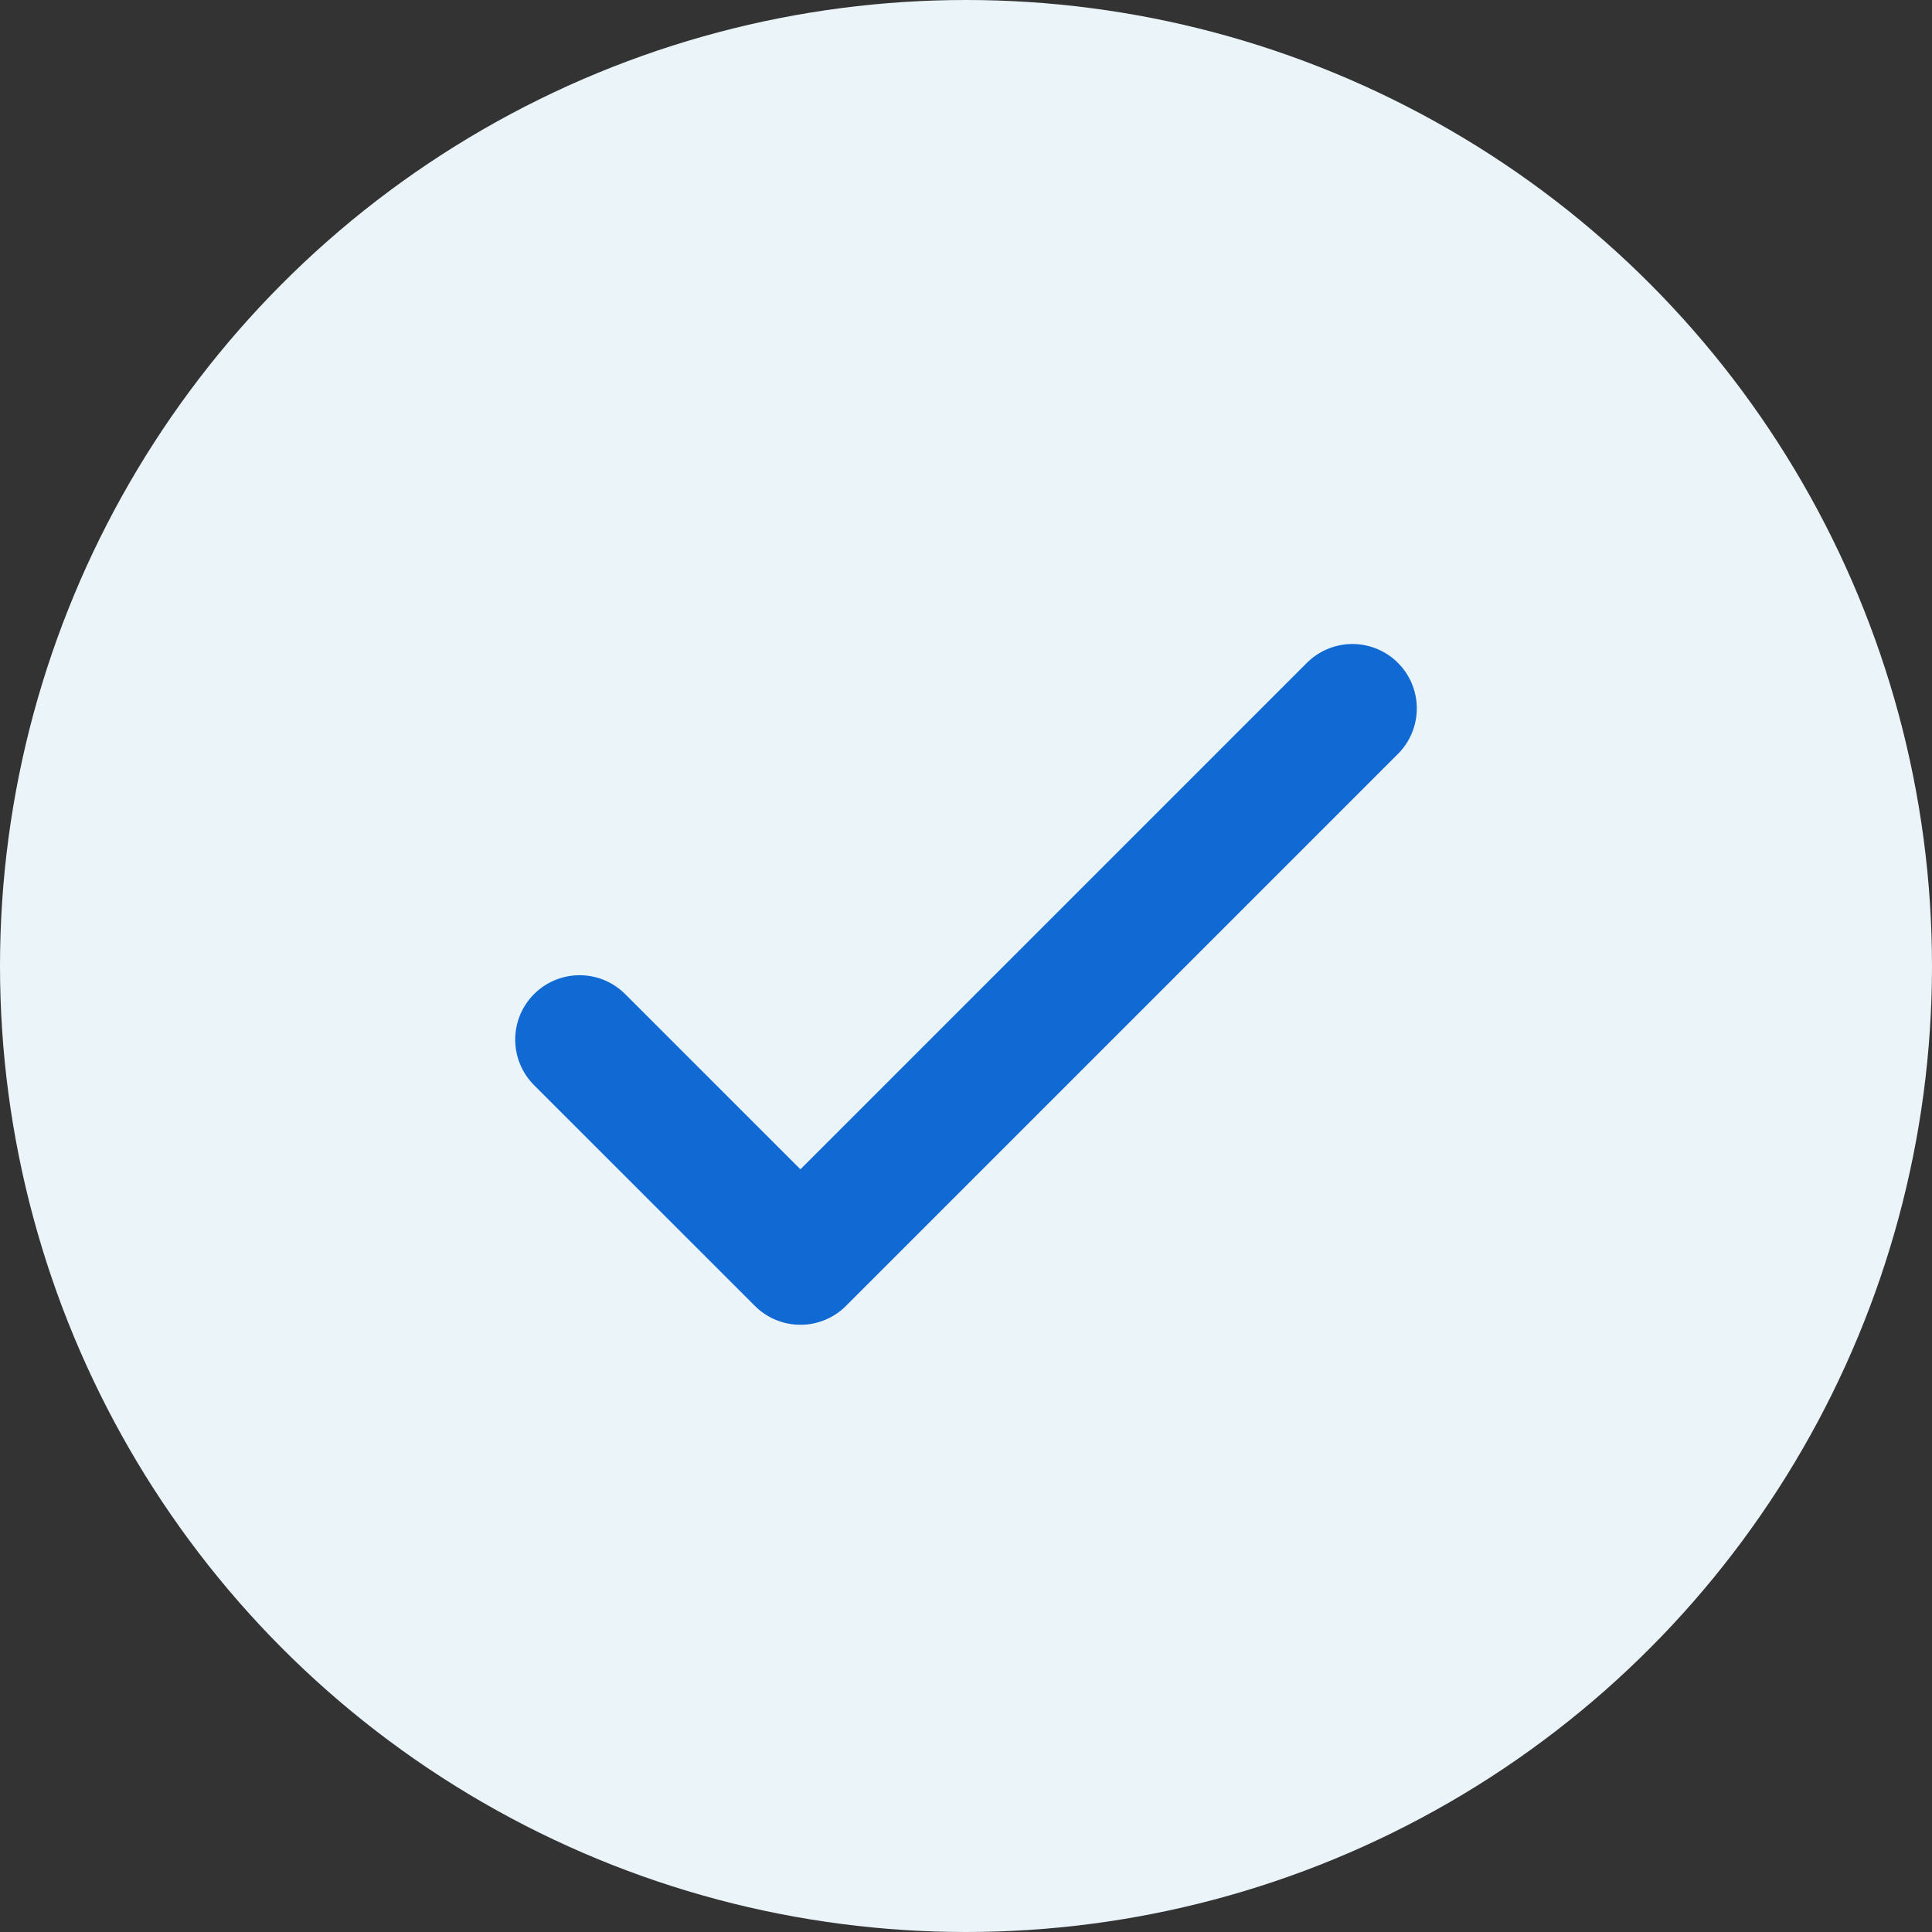 <svg width="30" height="30" viewBox="0 0 30 30" fill="none" xmlns="http://www.w3.org/2000/svg">
<rect x="0" y="0" width="30" height="30" fill="#333333" stroke="none"/>
<g id="Group 4">
<circle id="Ellipse 4" cx="15" cy="15" r="15" fill="#EAF4F9"/>
<g id="Vector">
<path d="M9 16.143L12.429 19.571L21 11" fill="#EAF4F9"/>
<path d="M9 16.143L12.429 19.571L21 11" stroke="#116AD3" stroke-width="2" stroke-linecap="round" stroke-linejoin="round"/>
</g>
</g>
</svg>
